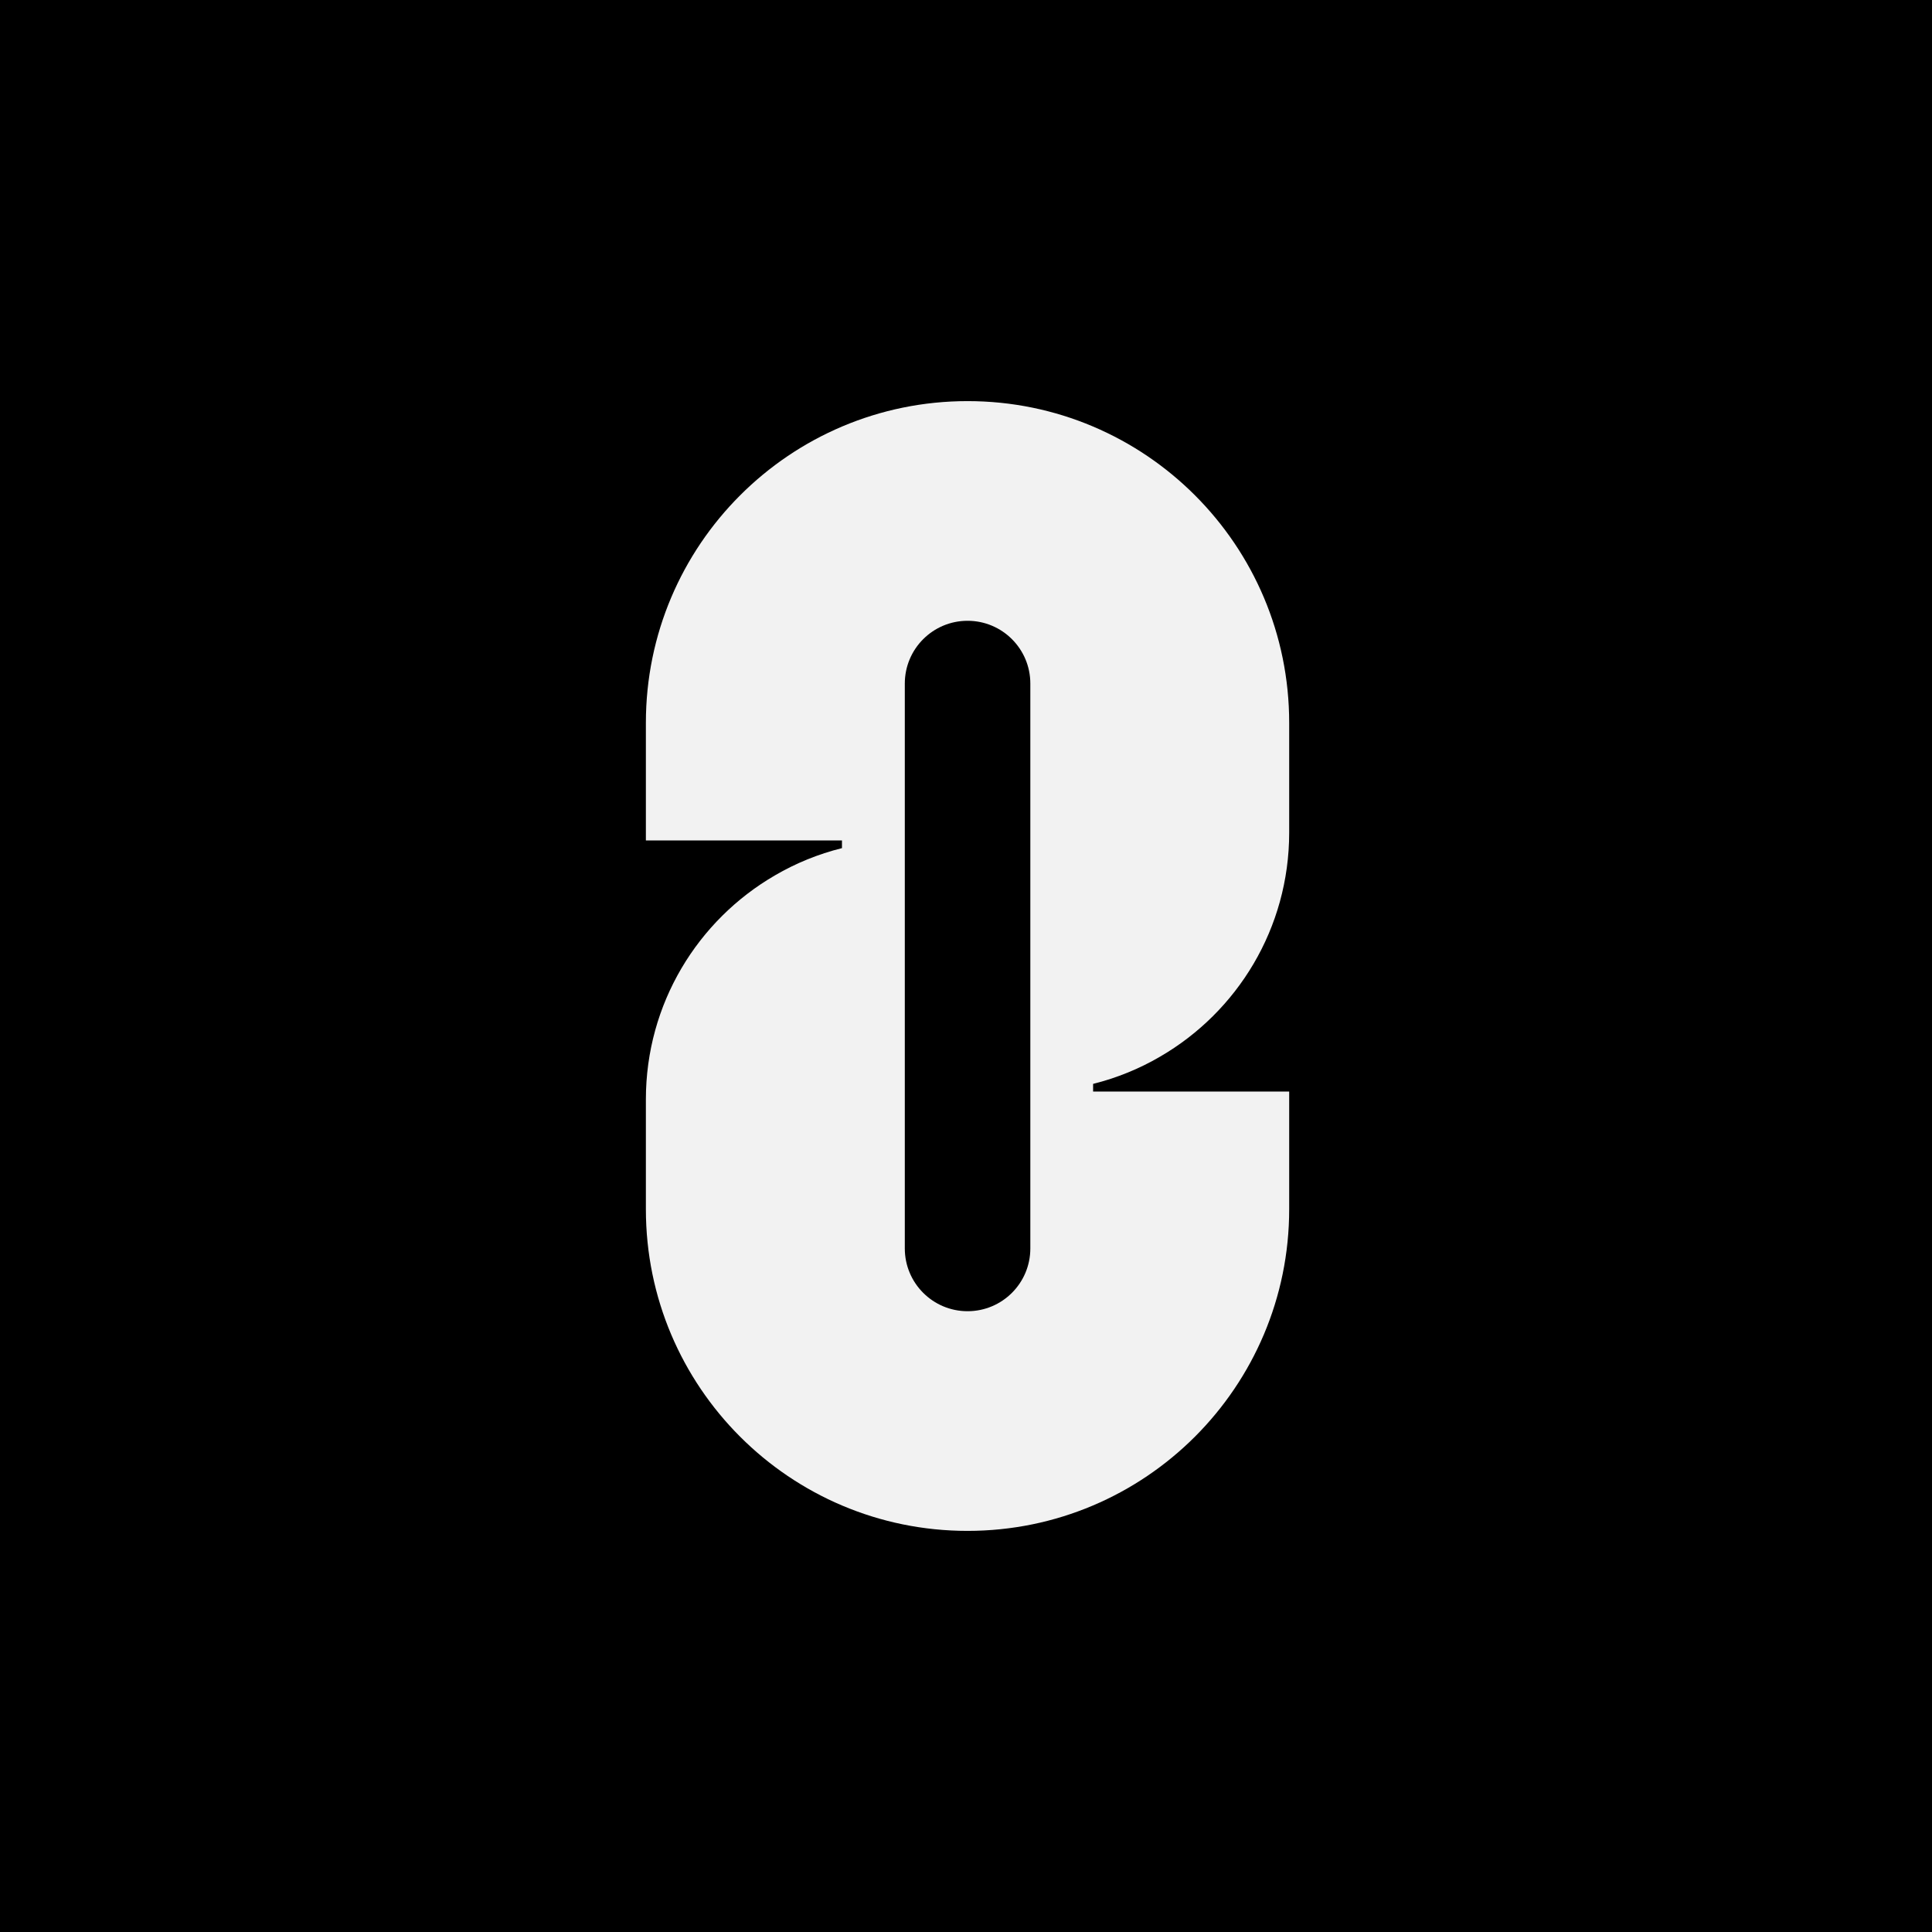 <svg width="512" height="512" viewBox="0 0 512 512" fill="none" xmlns="http://www.w3.org/2000/svg">
<rect width="512" height="512" fill="black"/>
<g clip-path="url(#clip0_160_2790)">
<path d="M307.434 280.022C327.894 268.162 341.648 246.016 341.648 220.649V191.55C341.648 144.473 303.493 106.299 256.416 106.299C209.338 106.299 171.165 144.473 171.165 191.55V222.733H223.13V224.761C216.822 226.333 210.854 228.777 205.379 231.978C184.919 243.838 171.165 265.984 171.165 291.351V320.45C171.165 367.527 209.319 405.701 256.397 405.701C303.474 405.701 341.648 367.527 341.648 320.45V289.267H289.683V287.24C295.991 285.667 301.959 283.223 307.434 280.022ZM273.049 330.85C273.049 340.038 265.604 347.484 256.416 347.484C247.228 347.484 239.783 340.038 239.783 330.85V181.15C239.783 171.962 247.228 164.516 256.416 164.516C265.604 164.516 273.049 171.962 273.049 181.15V330.85Z" fill="#F2F2F2"/>
</g>
<defs>
<clipPath id="clip0_160_2790">
<rect width="170.659" height="300" fill="white" transform="translate(171 106)"/>
</clipPath>
</defs>
</svg>
